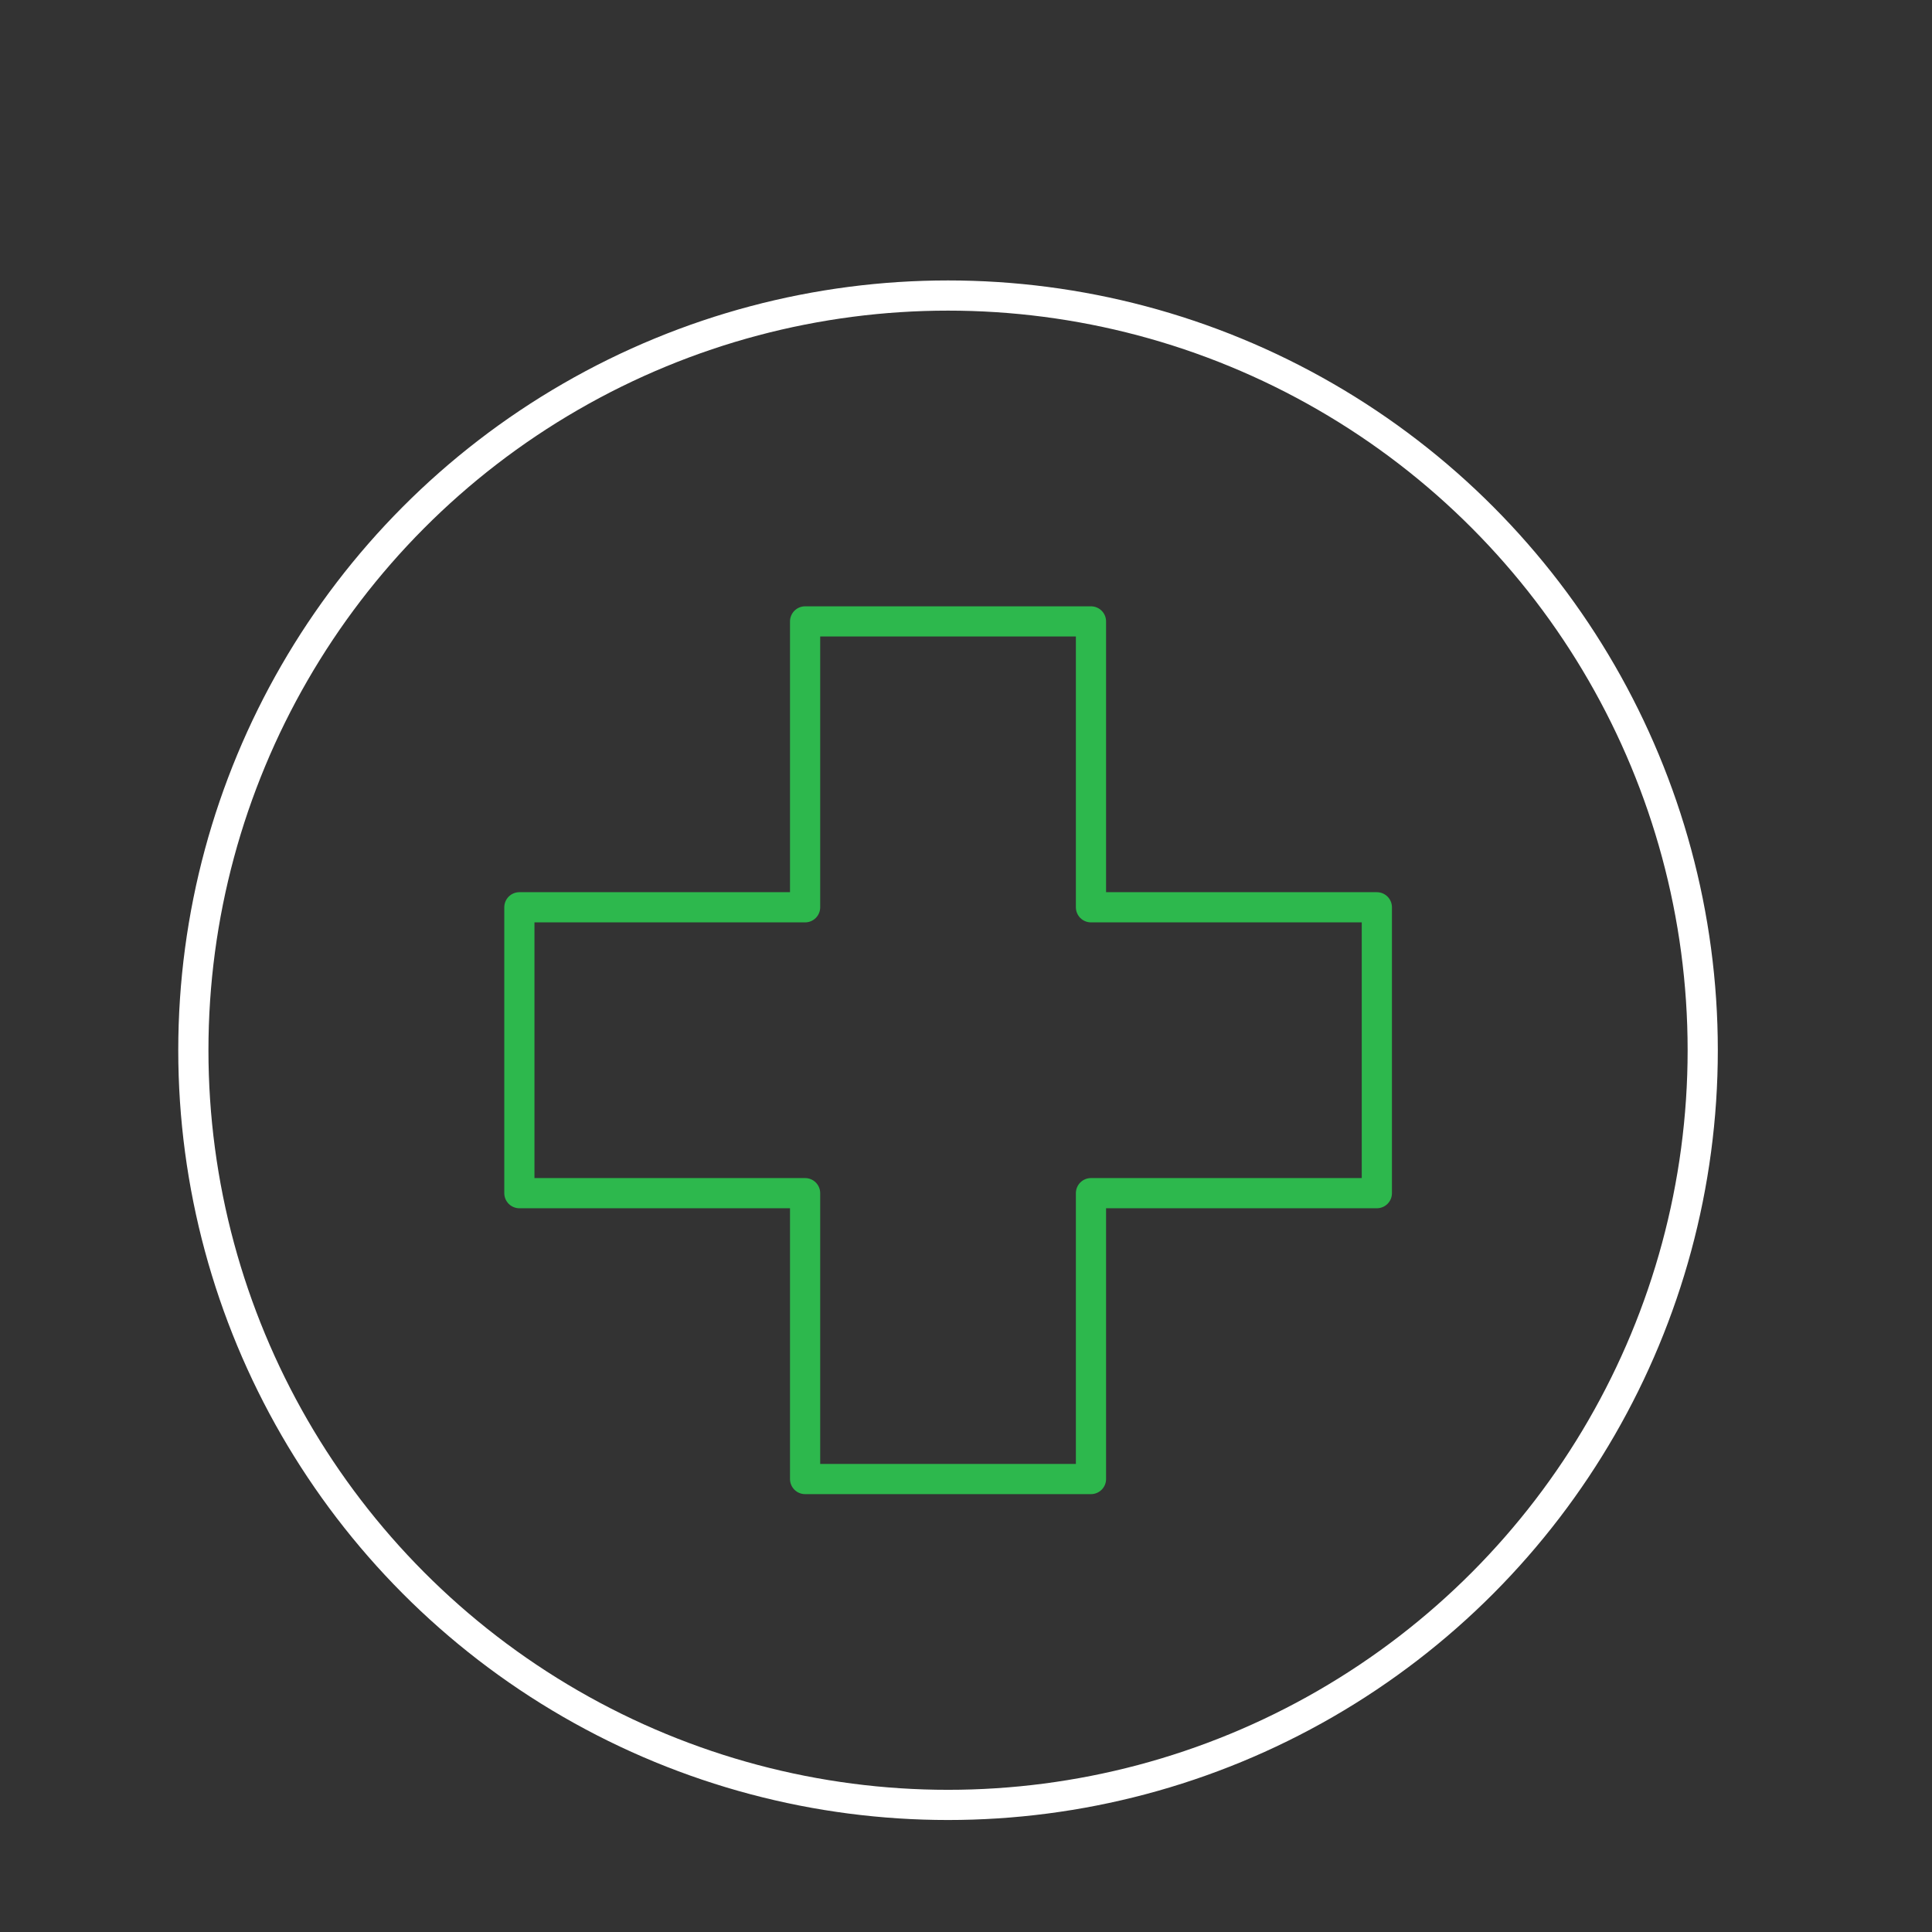 <?xml version="1.0" encoding="UTF-8"?><svg id="forsikring_landbruk" xmlns="http://www.w3.org/2000/svg" viewBox="0 0 128 128"><rect x="0" y="0" width="128" height="128" fill="#333333" stroke="none"/><defs><style>.cls-1{stroke:#2db84d;}.cls-1,.cls-2{fill:none;stroke-linecap:round;stroke-linejoin:round;stroke-width:2px;}.cls-2{stroke:#fff;}</style></defs><circle class="cls-2" cx="62.81" cy="69.58" r="50"/><polygon class="cls-1" points="91.22 60.11 72.28 60.11 72.28 41.17 53.34 41.17 53.34 60.11 34.41 60.11 34.41 79.05 53.34 79.05 53.34 97.99 72.28 97.99 72.28 79.05 91.22 79.05 91.22 60.11"/></svg>